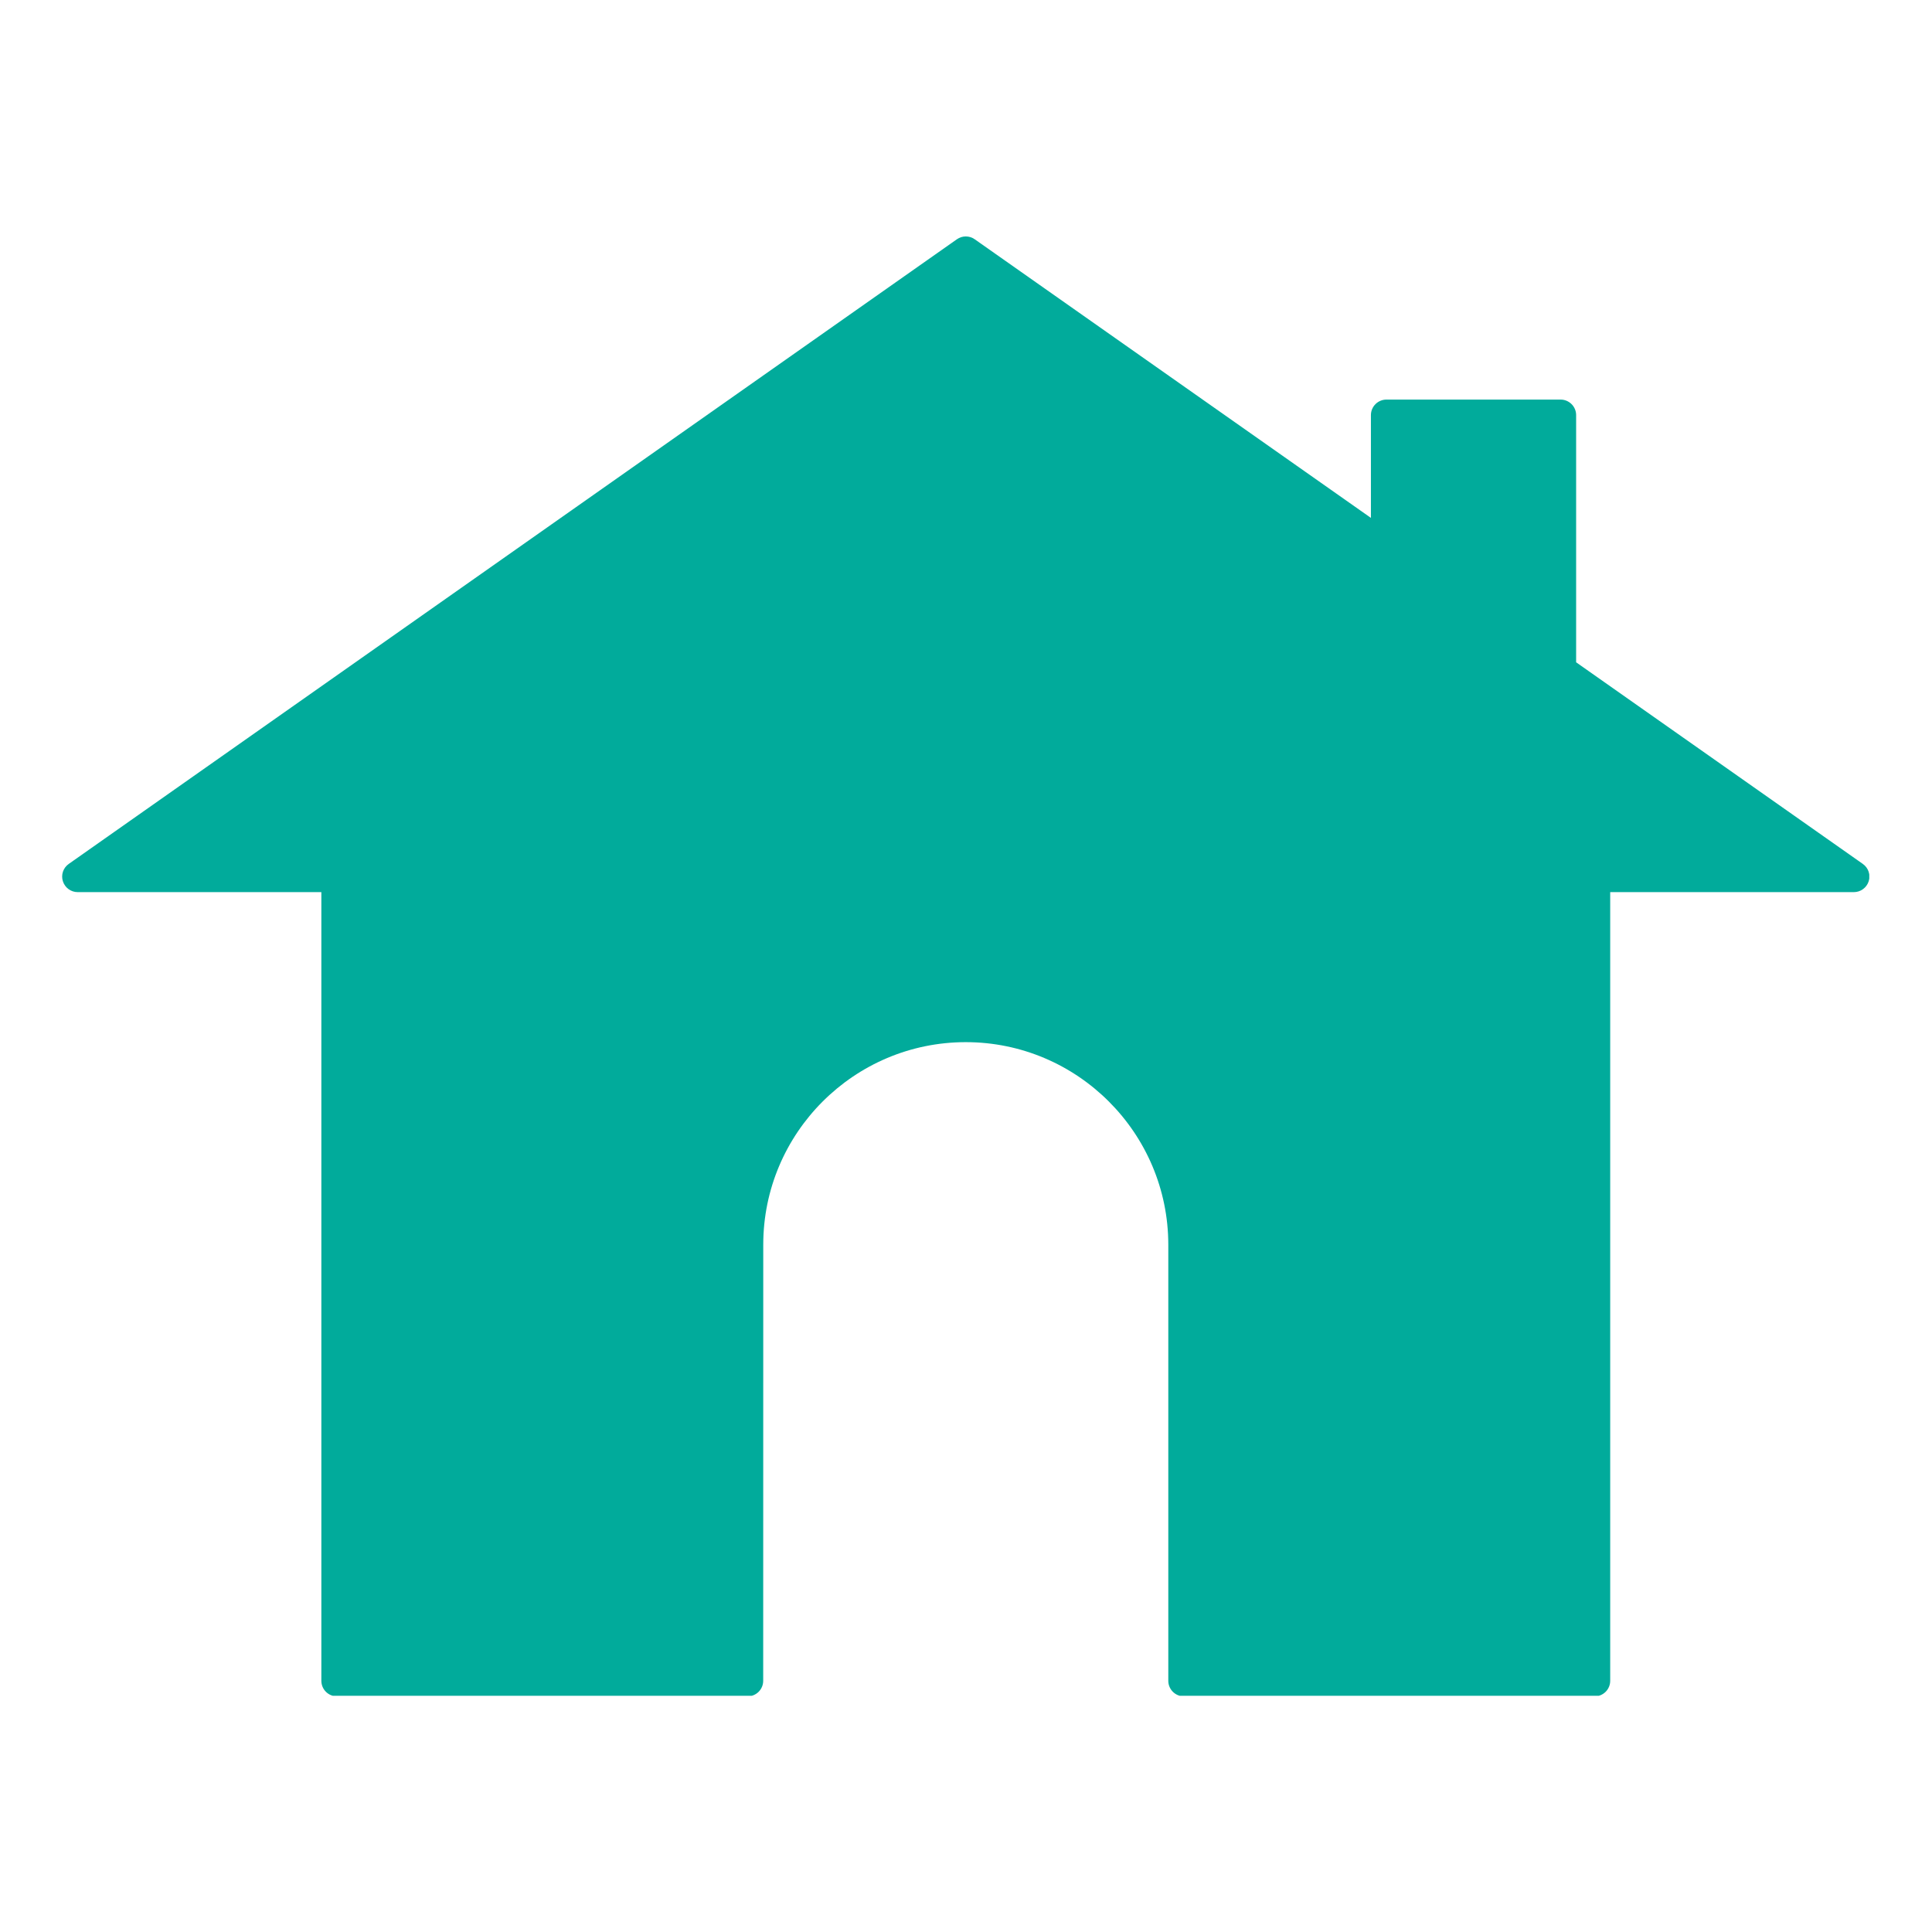 <svg xmlns="http://www.w3.org/2000/svg" xmlns:xlink="http://www.w3.org/1999/xlink" width="500" zoomAndPan="magnify" viewBox="0 0 375 375" height="500" preserveAspectRatio="xMidYMid meet" version="1.0"><defs><clipPath id="8b282854c7"><path d="M 12 45.645 L 362.828 45.645 L 362.828 329.145 L 12 329.145 Z M 12 45.645 " clip-rule="nonzero"/></clipPath></defs><g clip-path="url(#8b282854c7)"><path fill="#01ab9b" d="M 361.57 167.684 L 305.926 128.551 L 305.926 80.57 C 305.926 78.906 304.57 77.559 302.914 77.559 L 269.109 77.559 C 267.449 77.559 266.094 78.906 266.094 80.57 L 266.094 100.523 L 189.191 46.441 C 188.156 45.711 186.77 45.711 185.734 46.441 L 13.348 167.684 C 12.266 168.441 11.805 169.805 12.207 171.055 C 12.609 172.309 13.762 173.16 15.078 173.16 L 62.375 173.16 L 62.375 326.242 C 62.375 327.91 63.727 329.258 65.387 329.258 L 145.125 329.258 C 146.781 329.258 148.137 327.91 148.137 326.242 L 148.148 241.586 C 148.148 219.918 165.781 202.281 187.453 202.281 C 209.121 202.281 226.754 219.918 226.766 241.586 L 226.766 326.242 C 226.766 327.91 228.121 329.258 229.781 329.258 L 309.527 329.258 C 311.191 329.258 312.539 327.91 312.539 326.242 L 312.539 173.16 L 359.836 173.16 C 361.156 173.16 362.309 172.309 362.711 171.055 C 363.113 169.805 362.652 168.441 361.57 167.684 " fill-opacity="1" fill-rule="nonzero"/></g></svg>